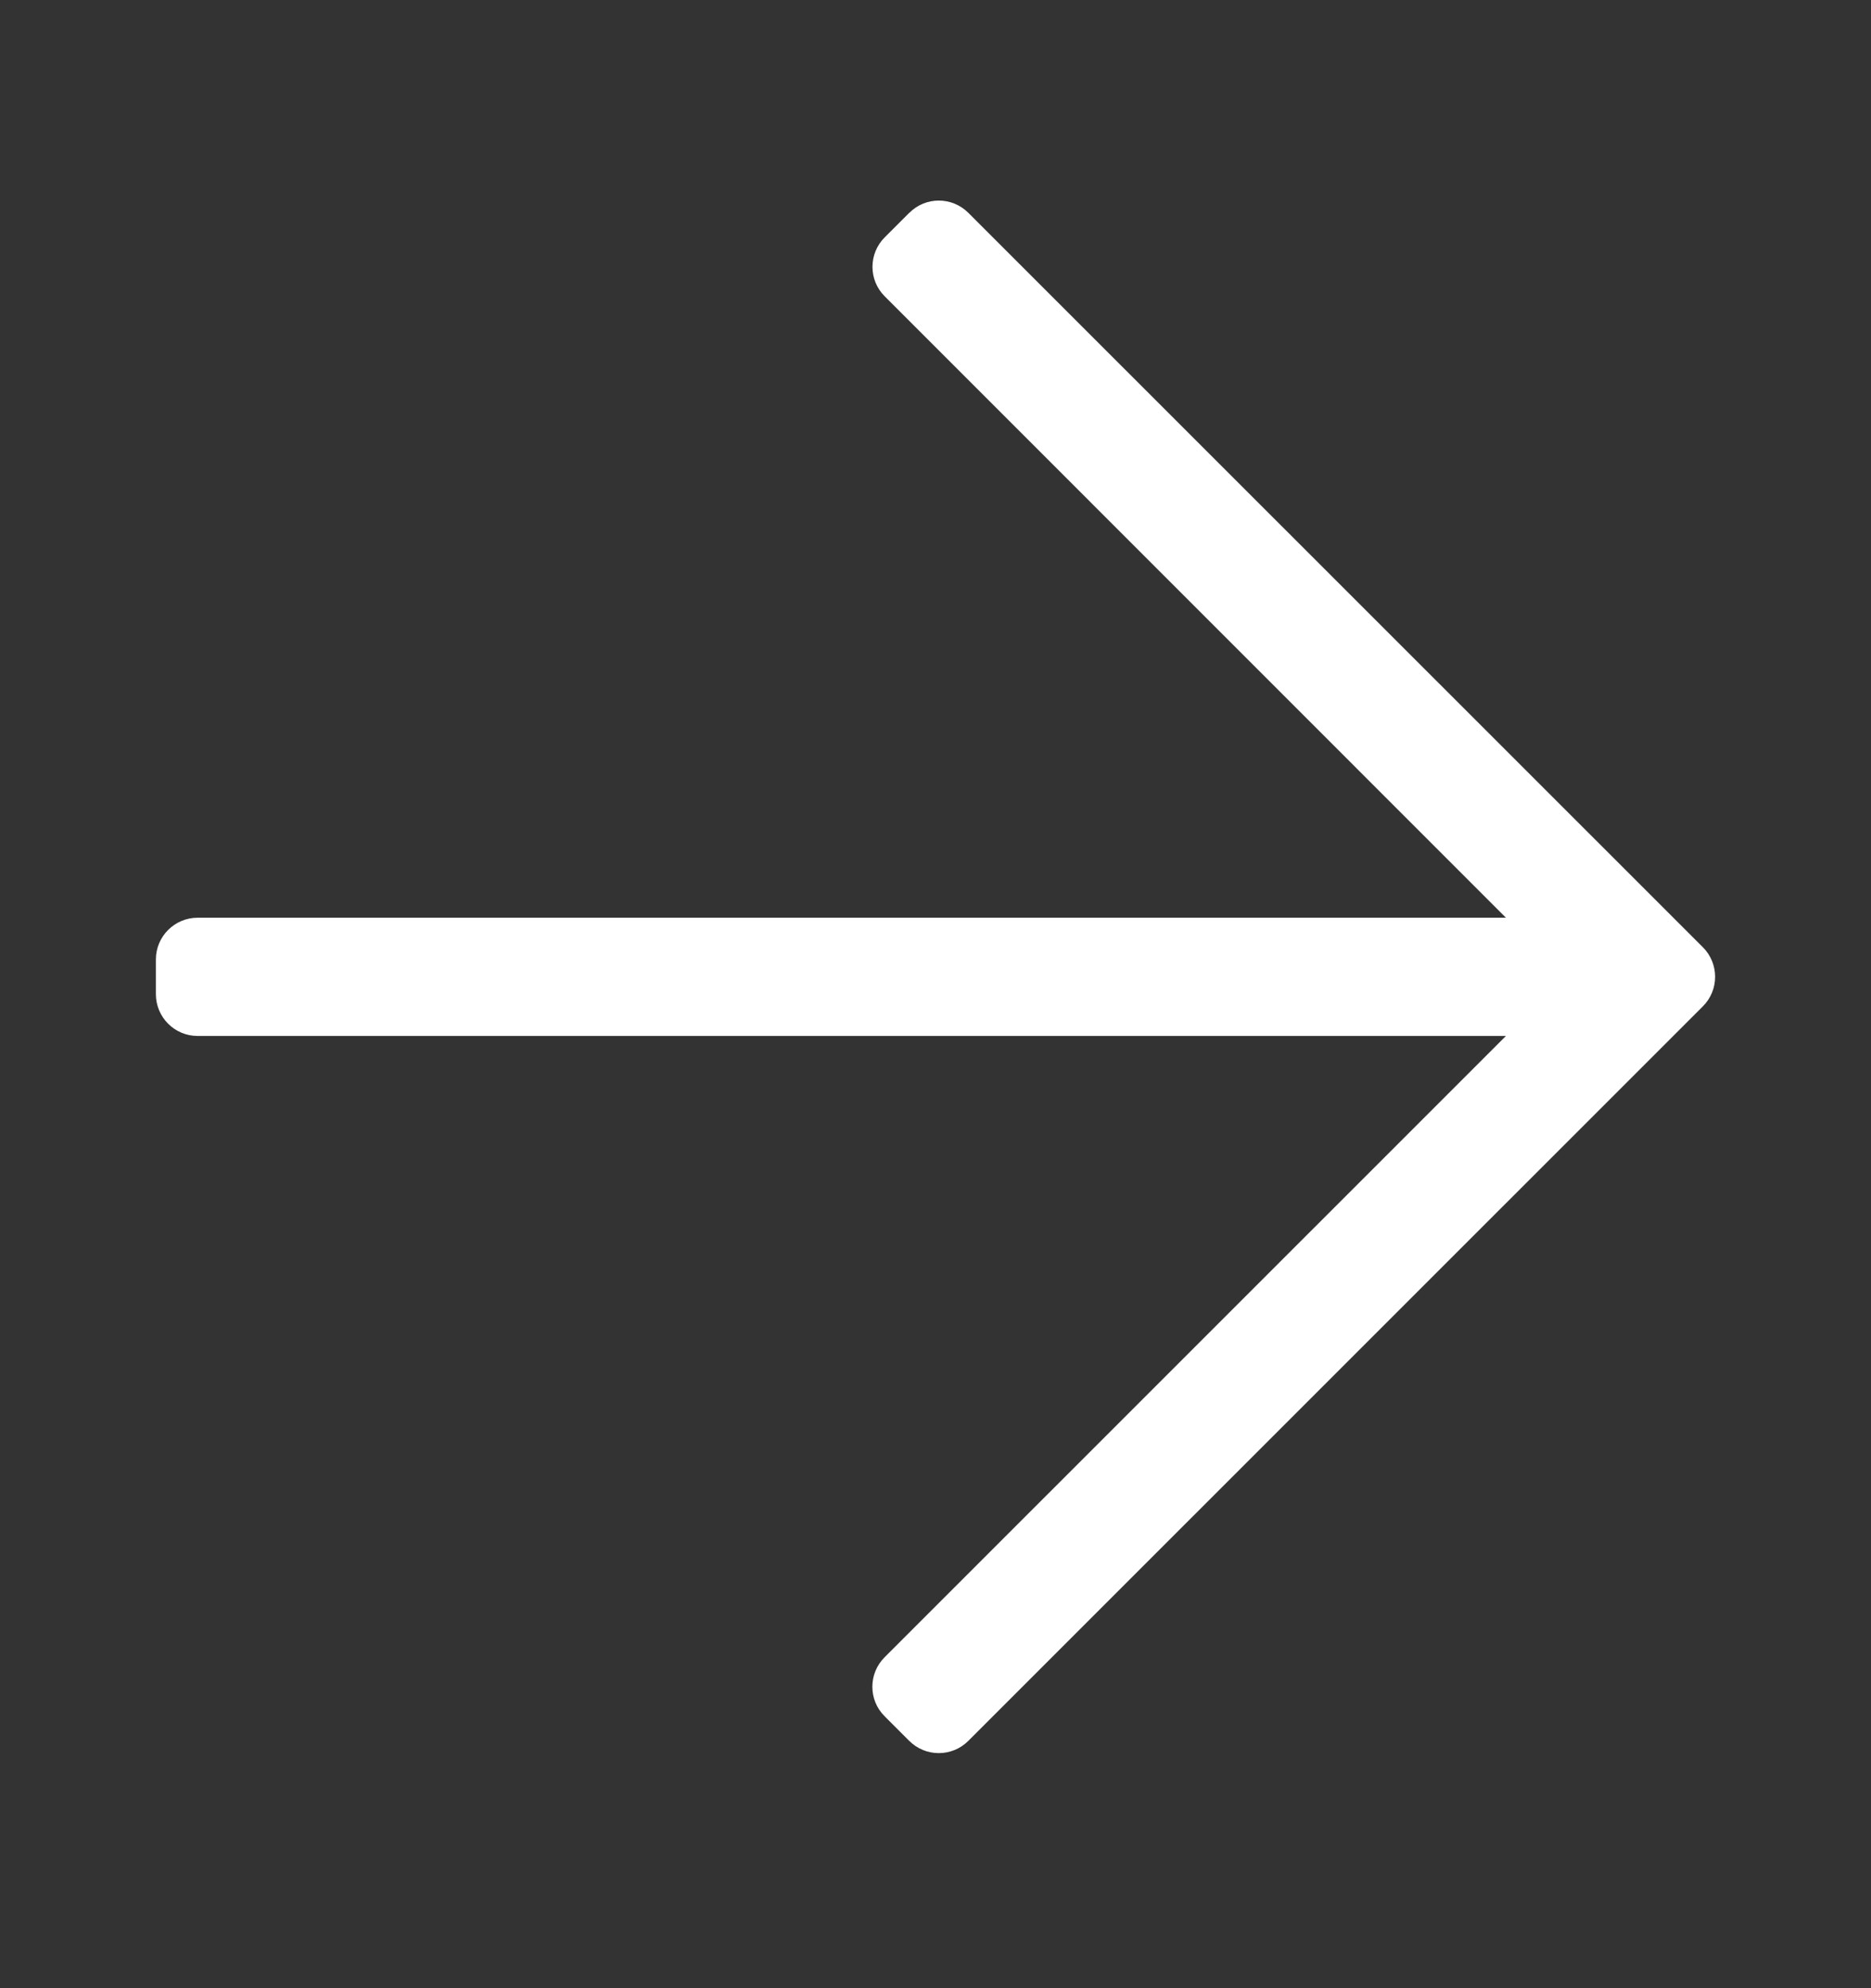<svg xmlns="http://www.w3.org/2000/svg" width="16" height="17" viewBox="0 0 16 17">
    <rect x="0" y="0" width="16" height="17" fill="#333333" stroke="none"/>
    <path fill="#FFF" d="M7.776 1.819l-.21.21c-.14.14-.14.366 0 .505l5.312 5.313H1.69c-.197 0-.357.16-.357.357V8.5c0 .198.16.358.357.358h11.188L7.565 14.17c-.14.14-.14.366 0 .505l.21.21c.14.14.366.14.506 0l6.281-6.28c.14-.14.14-.366 0-.506L8.281 1.82c-.14-.14-.366-.14-.505 0z"/>
</svg>
